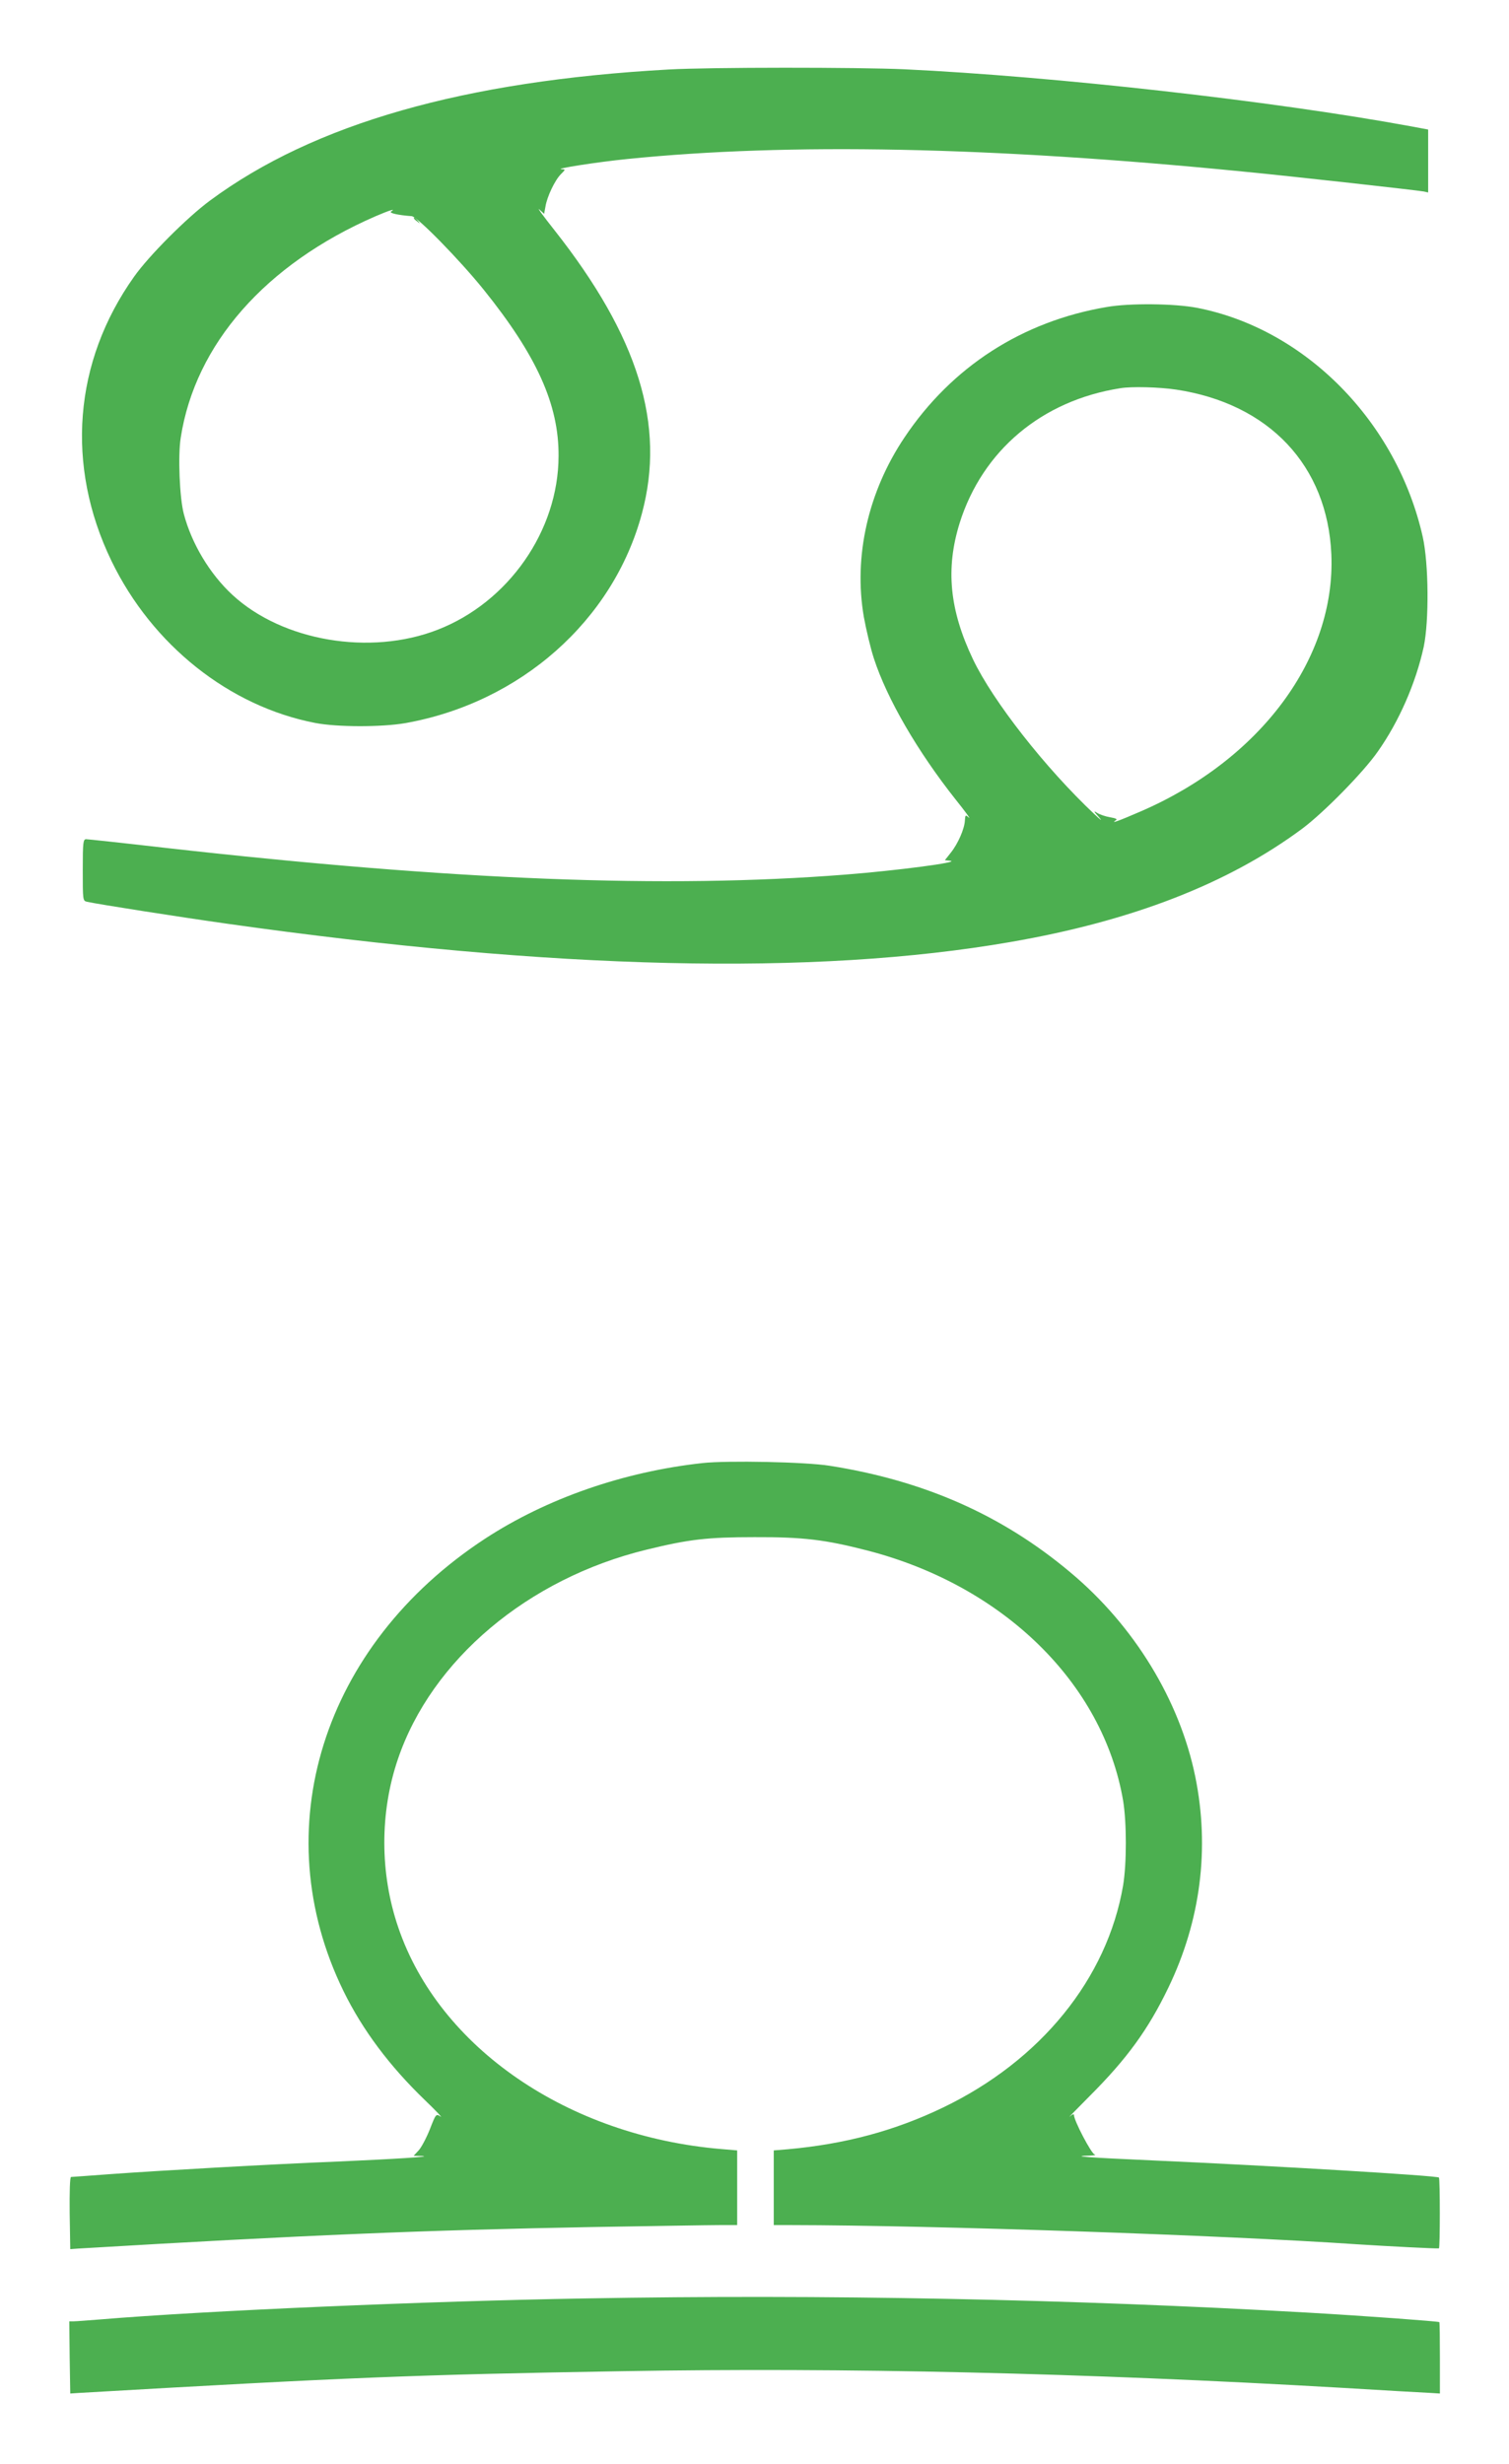 <?xml version="1.0" standalone="no"?>
<!DOCTYPE svg PUBLIC "-//W3C//DTD SVG 20010904//EN"
 "http://www.w3.org/TR/2001/REC-SVG-20010904/DTD/svg10.dtd">
<svg version="1.0" xmlns="http://www.w3.org/2000/svg"
 width="784pt" height="1280pt" viewBox="0 0 784 1280"
 preserveAspectRatio="xMidYMid meet">
<g transform="translate(0,1280) scale(0.1,-0.1)"
fill="#4caf50" stroke="none">
<path d="M3475 12439 c-1063 -59 -1843 -281 -2384 -681 -119 -88 -317 -286
-394 -395 -315 -443 -357 -982 -118 -1477 212 -438 613 -756 1059 -842 113
-22 345 -22 467 -1 598 106 1081 533 1230 1089 124 460 -18 919 -455 1473 -57
72 -92 120 -78 107 l25 -23 7 38 c8 51 49 137 80 168 25 25 25 25 3 26 -39 2
184 37 343 53 840 85 1888 64 3195 -65 260 -25 913 -98 943 -104 l22 -5 0 164
0 163 -91 17 c-718 132 -1850 259 -2629 296 -244 11 -1014 11 -1225 -1z
m-1443 -738 c-13 -8 38 -19 107 -24 29 -2 249 -227 374 -382 276 -343 391
-598 389 -865 -1 -387 -260 -759 -629 -902 -350 -136 -805 -59 -1065 181 -118
109 -212 266 -253 421 -22 83 -31 303 -16 396 75 486 441 902 1011 1150 72 31
110 43 82 25z"/>
<path d="M2150 11666 c0 -2 8 -10 18 -17 15 -13 16 -12 3 4 -13 16 -21 21 -21
13z"/>
<path d="M5750 11205 c-438 -74 -805 -310 -1051 -678 -189 -282 -265 -618
-211 -932 12 -66 35 -163 52 -215 68 -210 227 -484 426 -735 48 -60 79 -102
68 -93 -18 16 -19 15 -21 -15 -2 -43 -36 -121 -74 -168 l-30 -38 28 -3 c57 -7
-277 -51 -547 -72 -930 -73 -2029 -30 -3530 139 -217 25 -403 45 -412 45 -16
0 -18 -14 -18 -160 0 -157 0 -160 22 -165 59 -13 473 -78 728 -114 1698 -240
3051 -272 4070 -95 631 109 1131 303 1516 589 110 82 317 292 392 400 111 157
198 357 239 545 28 134 26 430 -5 570 -134 598 -610 1082 -1174 1191 -116 22
-348 25 -468 4z m360 -429 c484 -73 787 -395 807 -856 23 -540 -369 -1068
-994 -1337 -115 -50 -156 -64 -125 -44 9 5 -1 10 -30 15 -24 4 -54 14 -68 23
-20 13 -18 8 10 -23 20 -23 10 -16 -24 16 -255 240 -527 587 -631 805 -122
256 -143 471 -69 708 119 377 427 636 834 700 59 10 202 6 290 -7z"/>
<path d="M3650 5199 c-411 -45 -810 -184 -1130 -393 -846 -554 -1145 -1513
-735 -2351 99 -202 240 -390 424 -567 57 -55 93 -93 80 -84 -24 15 -24 15 -56
-67 -18 -45 -44 -94 -58 -109 l-26 -28 43 -1 c65 -3 -144 -16 -442 -29 -350
-14 -926 -47 -1174 -65 -109 -8 -202 -15 -207 -15 -6 0 -8 -81 -7 -187 l3
-188 40 3 c1176 70 1800 96 2680 112 308 5 602 10 653 10 l92 0 0 194 0 194
-82 7 c-797 67 -1467 527 -1679 1152 -96 281 -96 596 -2 873 175 517 676 939
1292 1089 221 54 316 65 561 65 254 1 367 -13 585 -69 706 -182 1225 -688
1330 -1299 19 -114 19 -328 0 -442 -83 -484 -428 -909 -935 -1153 -251 -121
-509 -190 -807 -217 l-73 -6 0 -194 0 -194 93 0 c733 -1 2239 -52 2942 -100
155 -10 411 -23 421 -21 6 1 6 362 0 368 -10 10 -858 61 -1486 89 -338 15
-438 22 -329 25 24 1 36 3 26 6 -17 4 -107 176 -107 204 0 8 -8 5 -22 -7 -12
-10 35 37 103 106 195 195 305 347 409 563 168 348 216 724 140 1097 -81 397
-318 785 -650 1062 -355 298 -760 476 -1250 553 -124 20 -531 28 -660 14z"/>
<path d="M3040 859 c-826 -14 -1981 -64 -2518 -109 -65 -5 -127 -10 -140 -10
l-22 0 2 -187 3 -188 45 3 c1400 81 1751 95 2824 113 1157 20 2398 -9 3731
-86 231 -14 442 -26 468 -27 l48 -3 0 184 c0 101 -1 185 -3 187 -5 4 -381 32
-678 49 -1243 71 -2518 96 -3760 74z"/>
</g>
</svg>
